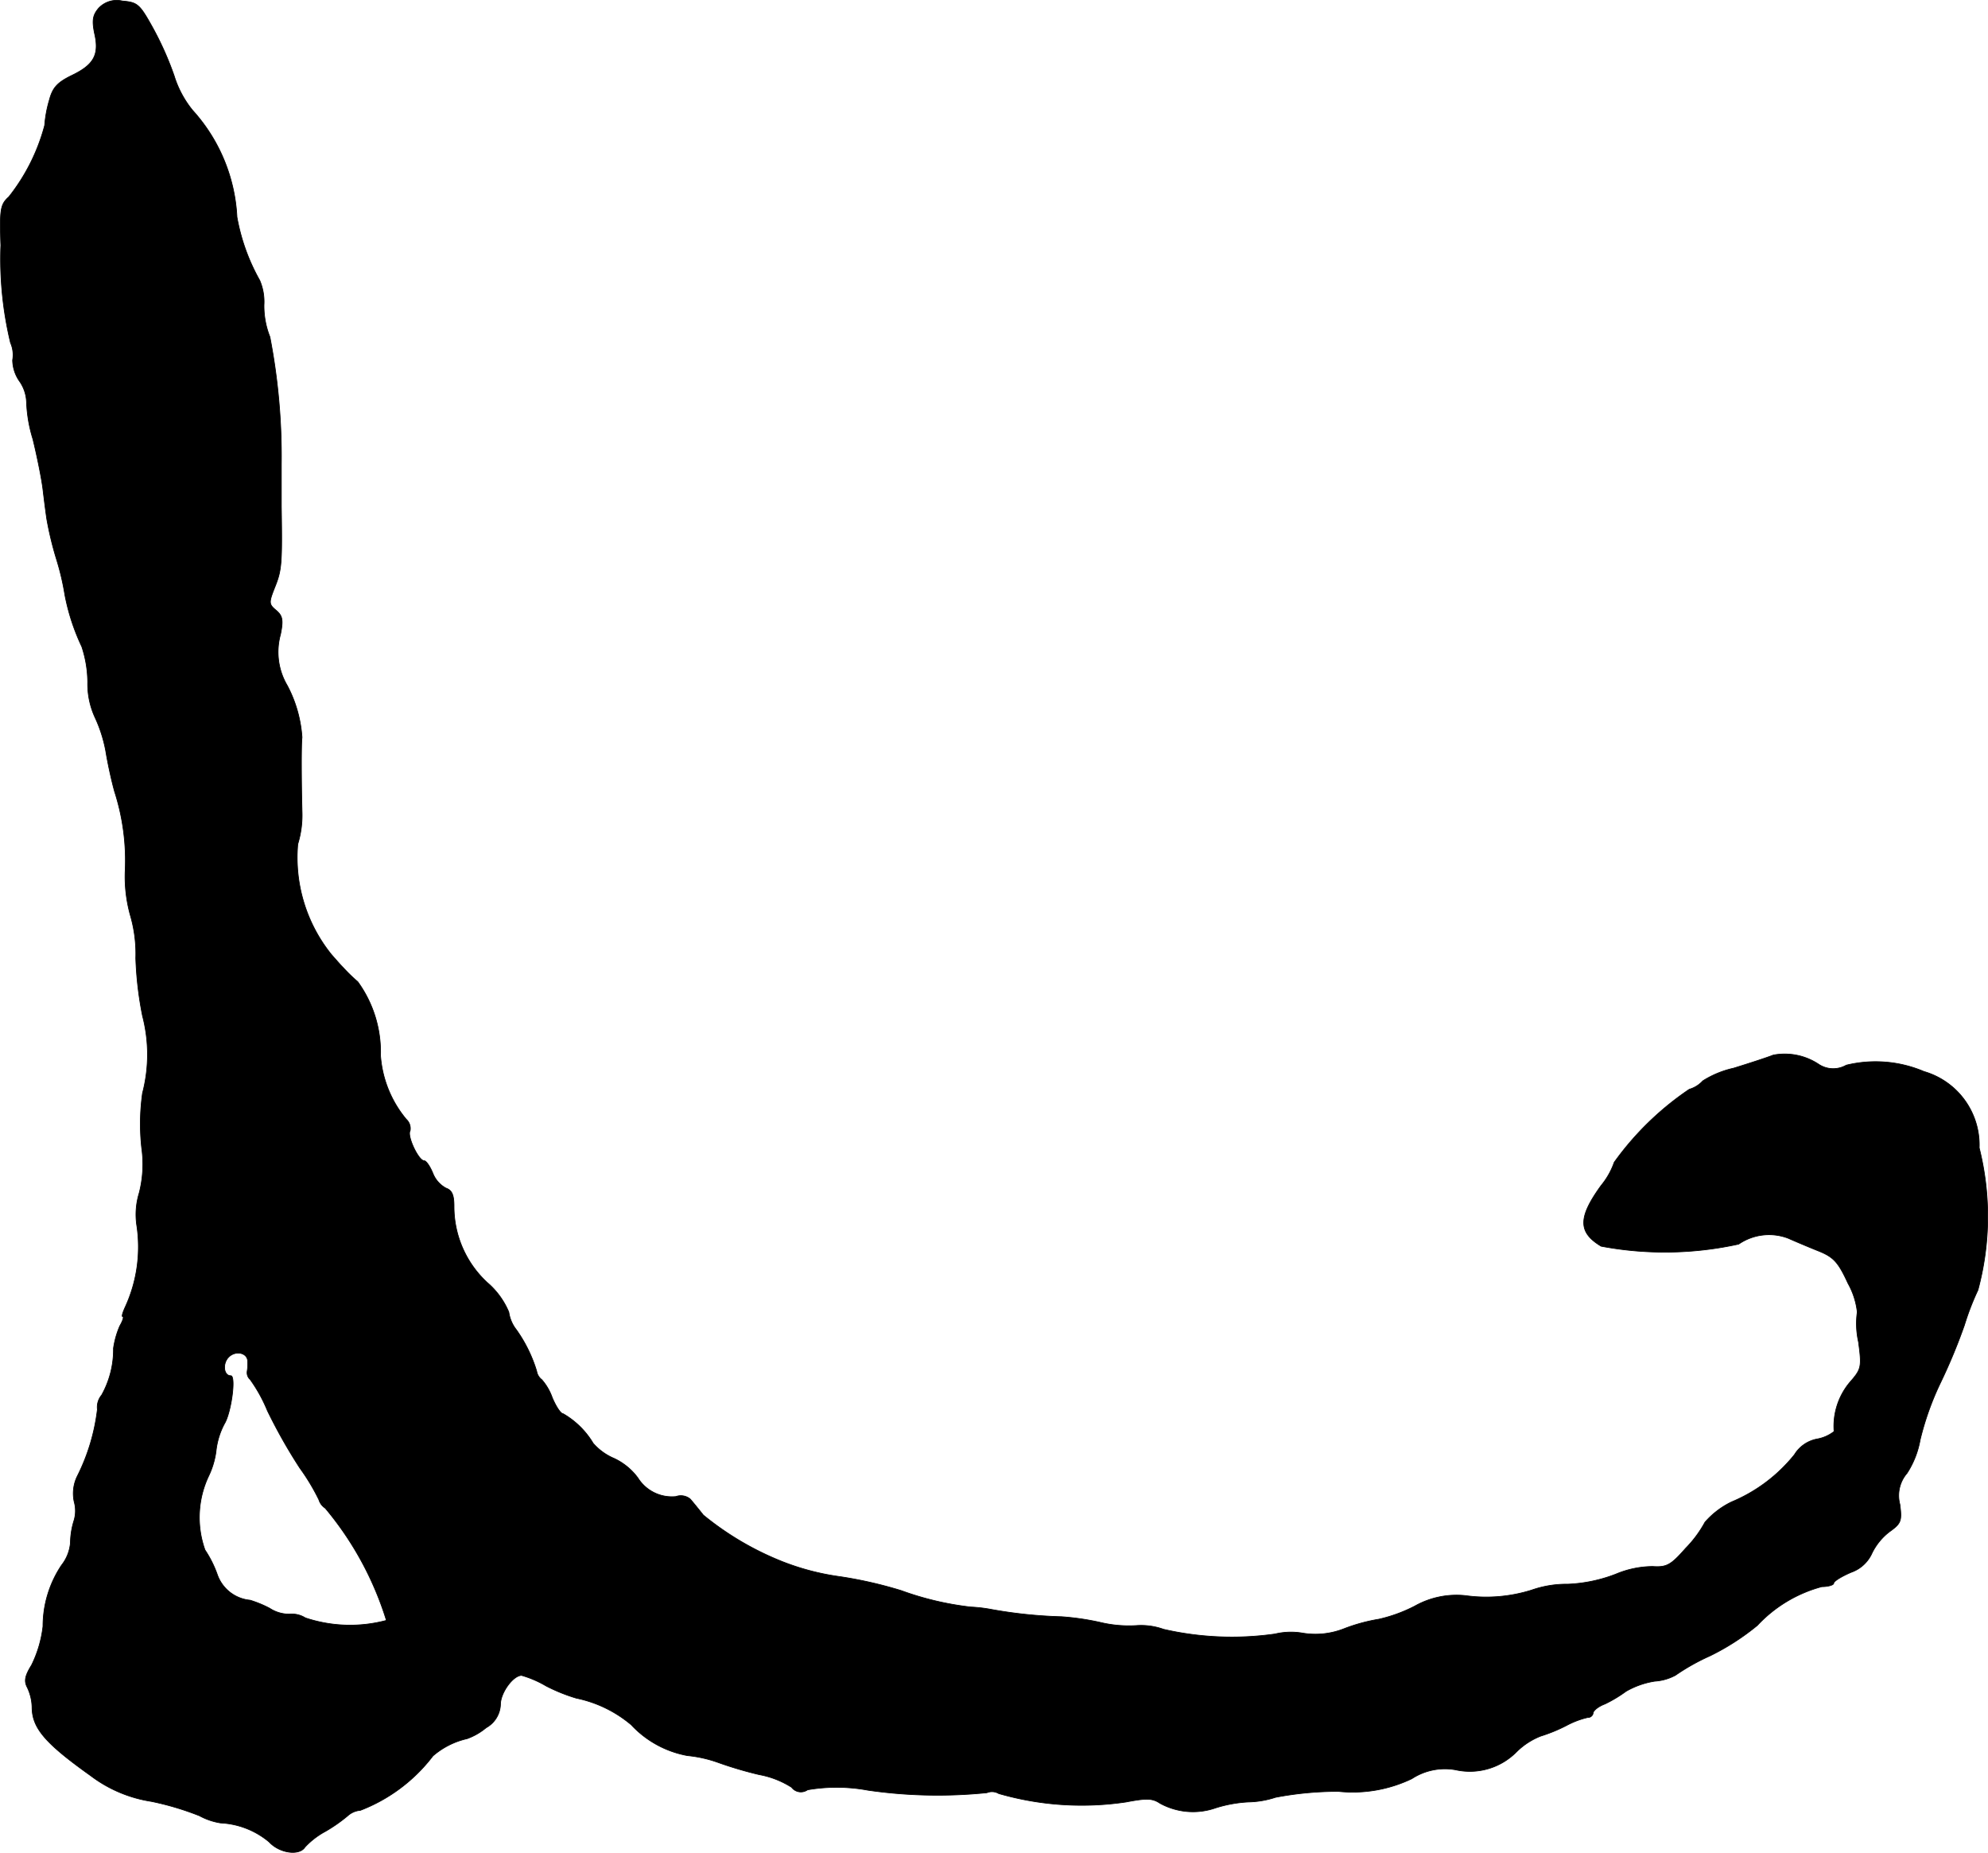 <?xml version="1.0" encoding="UTF-8"?>
<svg xmlns="http://www.w3.org/2000/svg"
     version="1.1"
     width="10.068mm"
     height="9.382mm"
     viewBox="0 0 28.54 26.595">
   <defs>
      <style type="text/css"><![CDATA[
      .a {
        stroke: #000;
        stroke-linecap: round;
        stroke-linejoin: round;
        stroke-width: 0.01px;
      }
    ]]></style>
   </defs>
   <path class="a"
         d="M1.411.123c-.079.097-.091.17-.055.351.073.309-.006.454-.321.606-.212.103-.279.176-.327.357a1.735,1.735,0,0,0-.067.363A2.812,2.812,0,0,1,.127,2.825c-.121.109-.133.176-.115.697A5.132,5.132,0,0,0,.151,4.921a.43.43,0,0,1,.03.248.544.544,0,0,0,.103.309.556.556,0,0,1,.097.297,2.04,2.04,0,0,0,.091.527c.061.248.127.575.145.727s.042.339.055.424a4.82,4.82,0,0,0,.139.575,3.72,3.72,0,0,1,.121.515,3.09,3.09,0,0,0,.242.739,1.657,1.657,0,0,1,.085.509,1.15,1.15,0,0,0,.103.503,2.024,2.024,0,0,1,.157.491c.024.151.079.412.127.581a3.224,3.224,0,0,1,.151,1.133,2.065,2.065,0,0,0,.073.636,1.971,1.971,0,0,1,.079.618,5.05,5.05,0,0,0,.097.83,2.192,2.192,0,0,1,0,1.108,3.153,3.153,0,0,0-.012.787,1.661,1.661,0,0,1-.036.648,1.056,1.056,0,0,0-.036.454,2.063,2.063,0,0,1-.164,1.181c-.036.079-.055.139-.036.139s0,.061-.042.133a1.245,1.245,0,0,0-.091.321,1.342,1.342,0,0,1-.17.672.271.271,0,0,0-.061.206,2.888,2.888,0,0,1-.291.963.564.564,0,0,0-.042.363.481.481,0,0,1-.006.279,1.101,1.101,0,0,0-.048.309.602.602,0,0,1-.127.321,1.573,1.573,0,0,0-.267.878,1.693,1.693,0,0,1-.164.557c-.097.157-.109.23-.061.321A.698.698,0,0,1,.46,24.503c0,.303.188.521.842.987a1.929,1.929,0,0,0,.872.369,4.122,4.122,0,0,1,.69.206.933.933,0,0,0,.303.103,1.175,1.175,0,0,1,.697.273c.151.164.436.2.515.073a1.138,1.138,0,0,1,.291-.224,2.227,2.227,0,0,0,.321-.224.307.307,0,0,1,.182-.079,2.386,2.386,0,0,0,1.042-.781,1.13,1.13,0,0,1,.491-.248.91.91,0,0,0,.273-.157.398.398,0,0,0,.206-.333c0-.17.182-.418.303-.418a1.505,1.505,0,0,1,.351.151,2.491,2.491,0,0,0,.436.176,1.776,1.776,0,0,1,.787.382,1.46,1.46,0,0,0,.806.442,1.843,1.843,0,0,1,.436.097,5.534,5.534,0,0,0,.594.176,1.299,1.299,0,0,1,.466.182.167.167,0,0,0,.23.036,2.463,2.463,0,0,1,.866.006,6.976,6.976,0,0,0,1.708.036.19.19,0,0,1,.17.012,4.293,4.293,0,0,0,1.829.121c.291-.055.376-.055.485.018a.983.983,0,0,0,.8.067,1.899,1.899,0,0,1,.466-.085,1.338,1.338,0,0,0,.394-.067,4.784,4.784,0,0,1,.902-.085,1.963,1.963,0,0,0,1.054-.182A.869.869,0,0,1,20.896,25.405a.942.942,0,0,0,.878-.26,1.027,1.027,0,0,1,.345-.224A2.274,2.274,0,0,0,22.489,24.769a1.254,1.254,0,0,1,.303-.115.075.075,0,0,0,.079-.061c0-.036.073-.097.17-.133a1.909,1.909,0,0,0,.303-.182,1.204,1.204,0,0,1,.412-.145.721.721,0,0,0,.297-.085,3.101,3.101,0,0,1,.497-.279,3.473,3.473,0,0,0,.678-.436,1.959,1.959,0,0,1,.927-.557c.091,0,.17-.024.17-.048,0-.03.109-.097.248-.157a.514.514,0,0,0,.303-.279.871.871,0,0,1,.248-.303c.17-.121.182-.157.151-.394a.491.491,0,0,1,.103-.448,1.298,1.298,0,0,0,.188-.478,4.137,4.137,0,0,1,.297-.83,8.112,8.112,0,0,0,.339-.818,3.774,3.774,0,0,1,.194-.503,4.045,4.045,0,0,0,.018-2.041,1.099,1.099,0,0,0-.793-1.096A1.776,1.776,0,0,0,26.505,15.29a.377.377,0,0,1-.394-.012.88.88,0,0,0-.654-.133c-.073.03-.333.115-.569.188a1.39,1.39,0,0,0-.442.182.421.421,0,0,1-.194.121,4.247,4.247,0,0,0-1.078,1.048,1.085,1.085,0,0,1-.188.333c-.333.46-.333.672,0,.872a4.94,4.94,0,0,0,1.975-.03.772.772,0,0,1,.709-.085c.109.048.309.133.448.188.206.085.273.157.412.46a1.086,1.086,0,0,1,.133.412,1.197,1.197,0,0,0,.018.43c.048.363.042.388-.127.581a.982.982,0,0,0-.224.703.553.553,0,0,1-.248.109.487.487,0,0,0-.321.224,2.283,2.283,0,0,1-.902.678,1.201,1.201,0,0,0-.382.291,1.665,1.665,0,0,1-.279.376c-.212.242-.273.273-.472.26a1.39,1.39,0,0,0-.527.109,2.146,2.146,0,0,1-.69.145,1.52,1.52,0,0,0-.521.085,2.178,2.178,0,0,1-.951.079,1.221,1.221,0,0,0-.727.151,2.18,2.18,0,0,1-.515.188,2.516,2.516,0,0,0-.491.133,1.12,1.12,0,0,1-.6.067.983.983,0,0,0-.4.012,4.394,4.394,0,0,1-1.599-.067.956.956,0,0,0-.388-.054,1.78,1.78,0,0,1-.533-.048,3.792,3.792,0,0,0-.545-.079,6.666,6.666,0,0,1-.999-.103,2.138,2.138,0,0,0-.303-.036,4.367,4.367,0,0,1-.999-.236,6.016,6.016,0,0,0-.878-.2,3.578,3.578,0,0,1-.818-.212,4.282,4.282,0,0,1-1.145-.672c-.067-.085-.151-.188-.188-.23a.211.211,0,0,0-.206-.036.576.576,0,0,1-.545-.267.895.895,0,0,0-.339-.279.829.829,0,0,1-.303-.218,1.202,1.202,0,0,0-.43-.424c-.036,0-.103-.103-.157-.23a.797.797,0,0,0-.151-.26.189.189,0,0,1-.073-.121,2.056,2.056,0,0,0-.291-.594.529.529,0,0,1-.109-.254,1.134,1.134,0,0,0-.309-.424,1.484,1.484,0,0,1-.478-1.096c0-.164-.03-.23-.115-.26a.413.413,0,0,1-.188-.212c-.042-.103-.097-.182-.127-.182-.079,0-.248-.357-.2-.43a.179.179,0,0,0-.055-.164,1.609,1.609,0,0,1-.37-.915,1.72,1.72,0,0,0-.327-1.06,2.362,2.362,0,0,1-.212-.206c-.042-.042-.115-.127-.164-.182a2.218,2.218,0,0,1-.485-1.587,1.405,1.405,0,0,0,.061-.472c-.012-.491-.012-.969,0-1.06a1.852,1.852,0,0,0-.212-.745.944.944,0,0,1-.097-.733c.042-.206.03-.267-.061-.345-.109-.091-.109-.109-.018-.339.097-.242.103-.333.091-1.151V6.665a9.029,9.029,0,0,0-.164-1.829,1.201,1.201,0,0,1-.085-.46.782.782,0,0,0-.061-.351,2.885,2.885,0,0,1-.327-.909,2.463,2.463,0,0,0-.636-1.532,1.474,1.474,0,0,1-.266-.497A4.506,4.506,0,0,0,2.192.396c-.188-.339-.218-.363-.436-.382A.354.354,0,0,0,1.411.123ZM3.555,19.53a.658.658,0,0,1-.006.151.131.131,0,0,0,.042.121,2.185,2.185,0,0,1,.248.448,7.629,7.629,0,0,0,.466.824,3.038,3.038,0,0,1,.273.454.218.218,0,0,0,.091.121,4.643,4.643,0,0,1,.878,1.611,2.025,2.025,0,0,1-1.163-.036A.363.363,0,0,0,4.155,23.17.513.513,0,0,1,3.87,23.085a1.663,1.663,0,0,0-.279-.115.552.552,0,0,1-.472-.37,1.58,1.58,0,0,0-.176-.351,1.39,1.39,0,0,1,.055-1.066,1.185,1.185,0,0,0,.103-.345,1.078,1.078,0,0,1,.121-.4c.097-.157.17-.69.091-.69-.103,0-.121-.176-.03-.267C3.379,19.384,3.543,19.415,3.555,19.53Z"/>
</svg>
